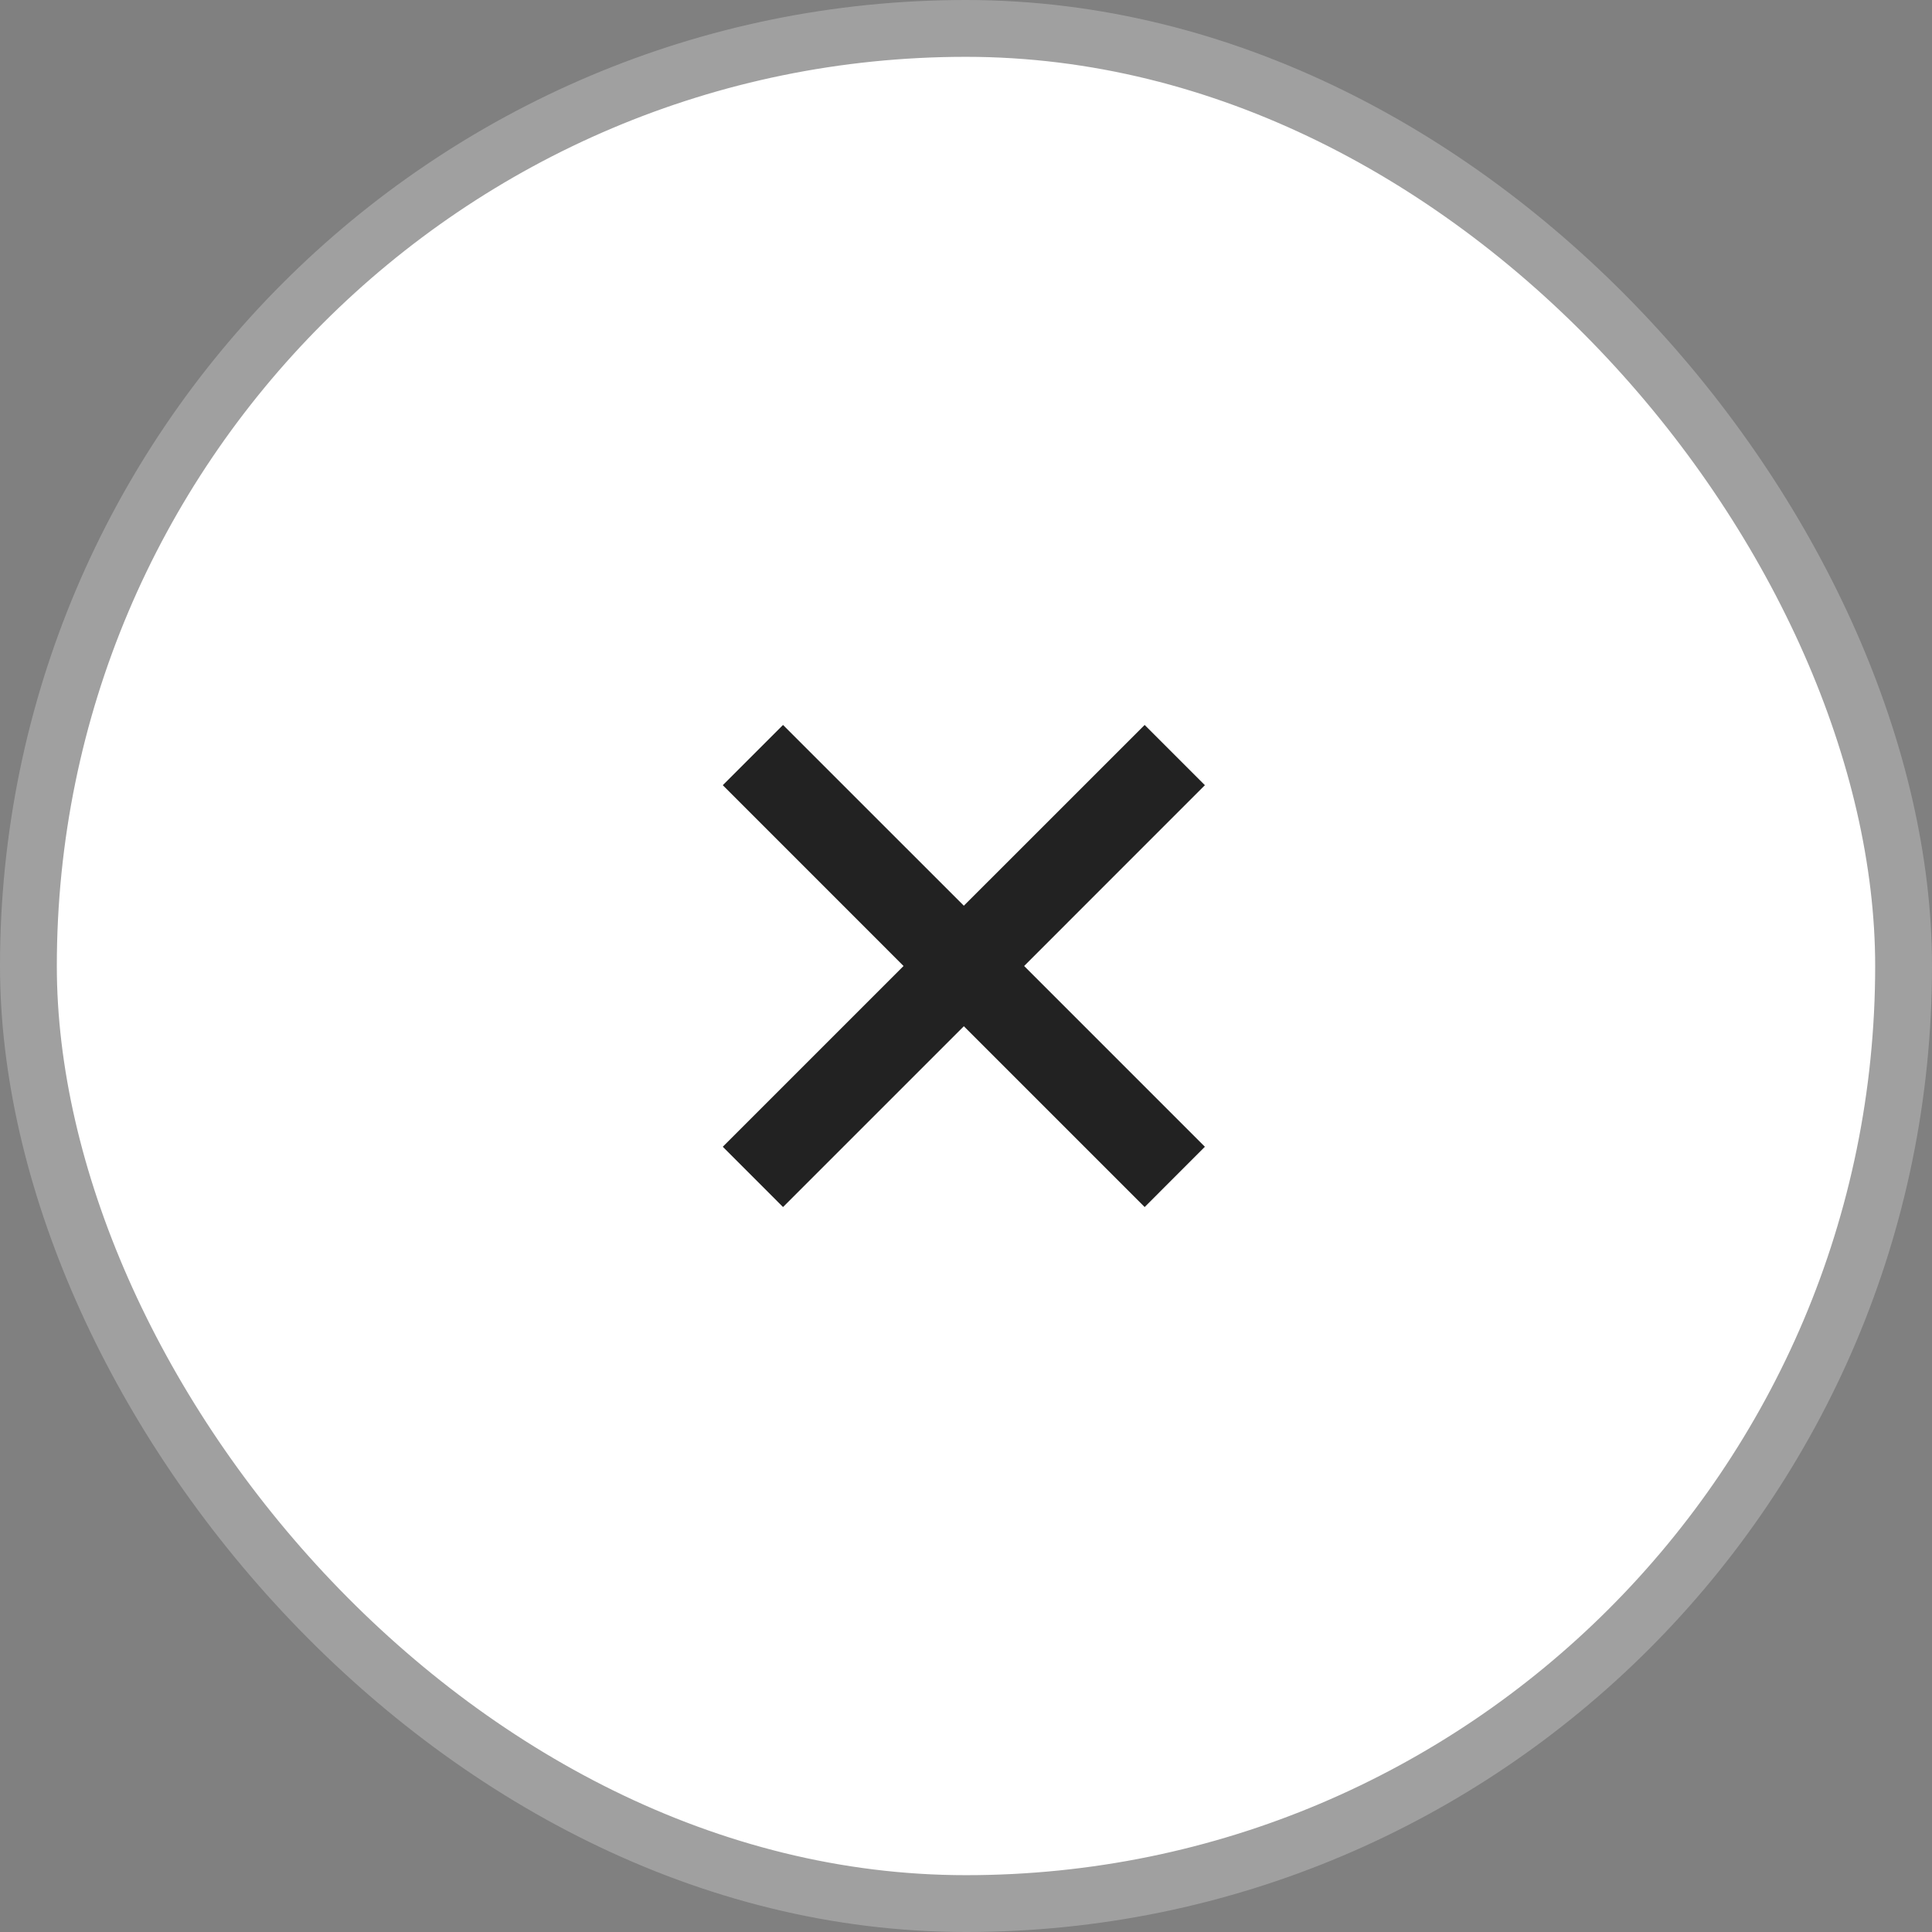 <svg width="34" height="34" viewBox="0 0 34 34" fill="none" xmlns="http://www.w3.org/2000/svg">
<rect x="0" y="0" width="34" height="34" fill="#808080" stroke="none"/>
<rect x="0.5" y="0.5" width="33" height="33" rx="16.5" fill="white"/>
<rect x="0.5" y="0.5" width="33" height="33" rx="16.5" stroke="#A0A0A0"/>
<path d="M20.144 12.758L16.962 15.939L13.78 12.758L12.72 13.818L15.901 17L12.72 20.181L13.78 21.242L16.962 18.06L20.144 21.242L21.204 20.181L18.023 17L21.204 13.818L20.144 12.758Z" fill="#222222"/>
</svg>
